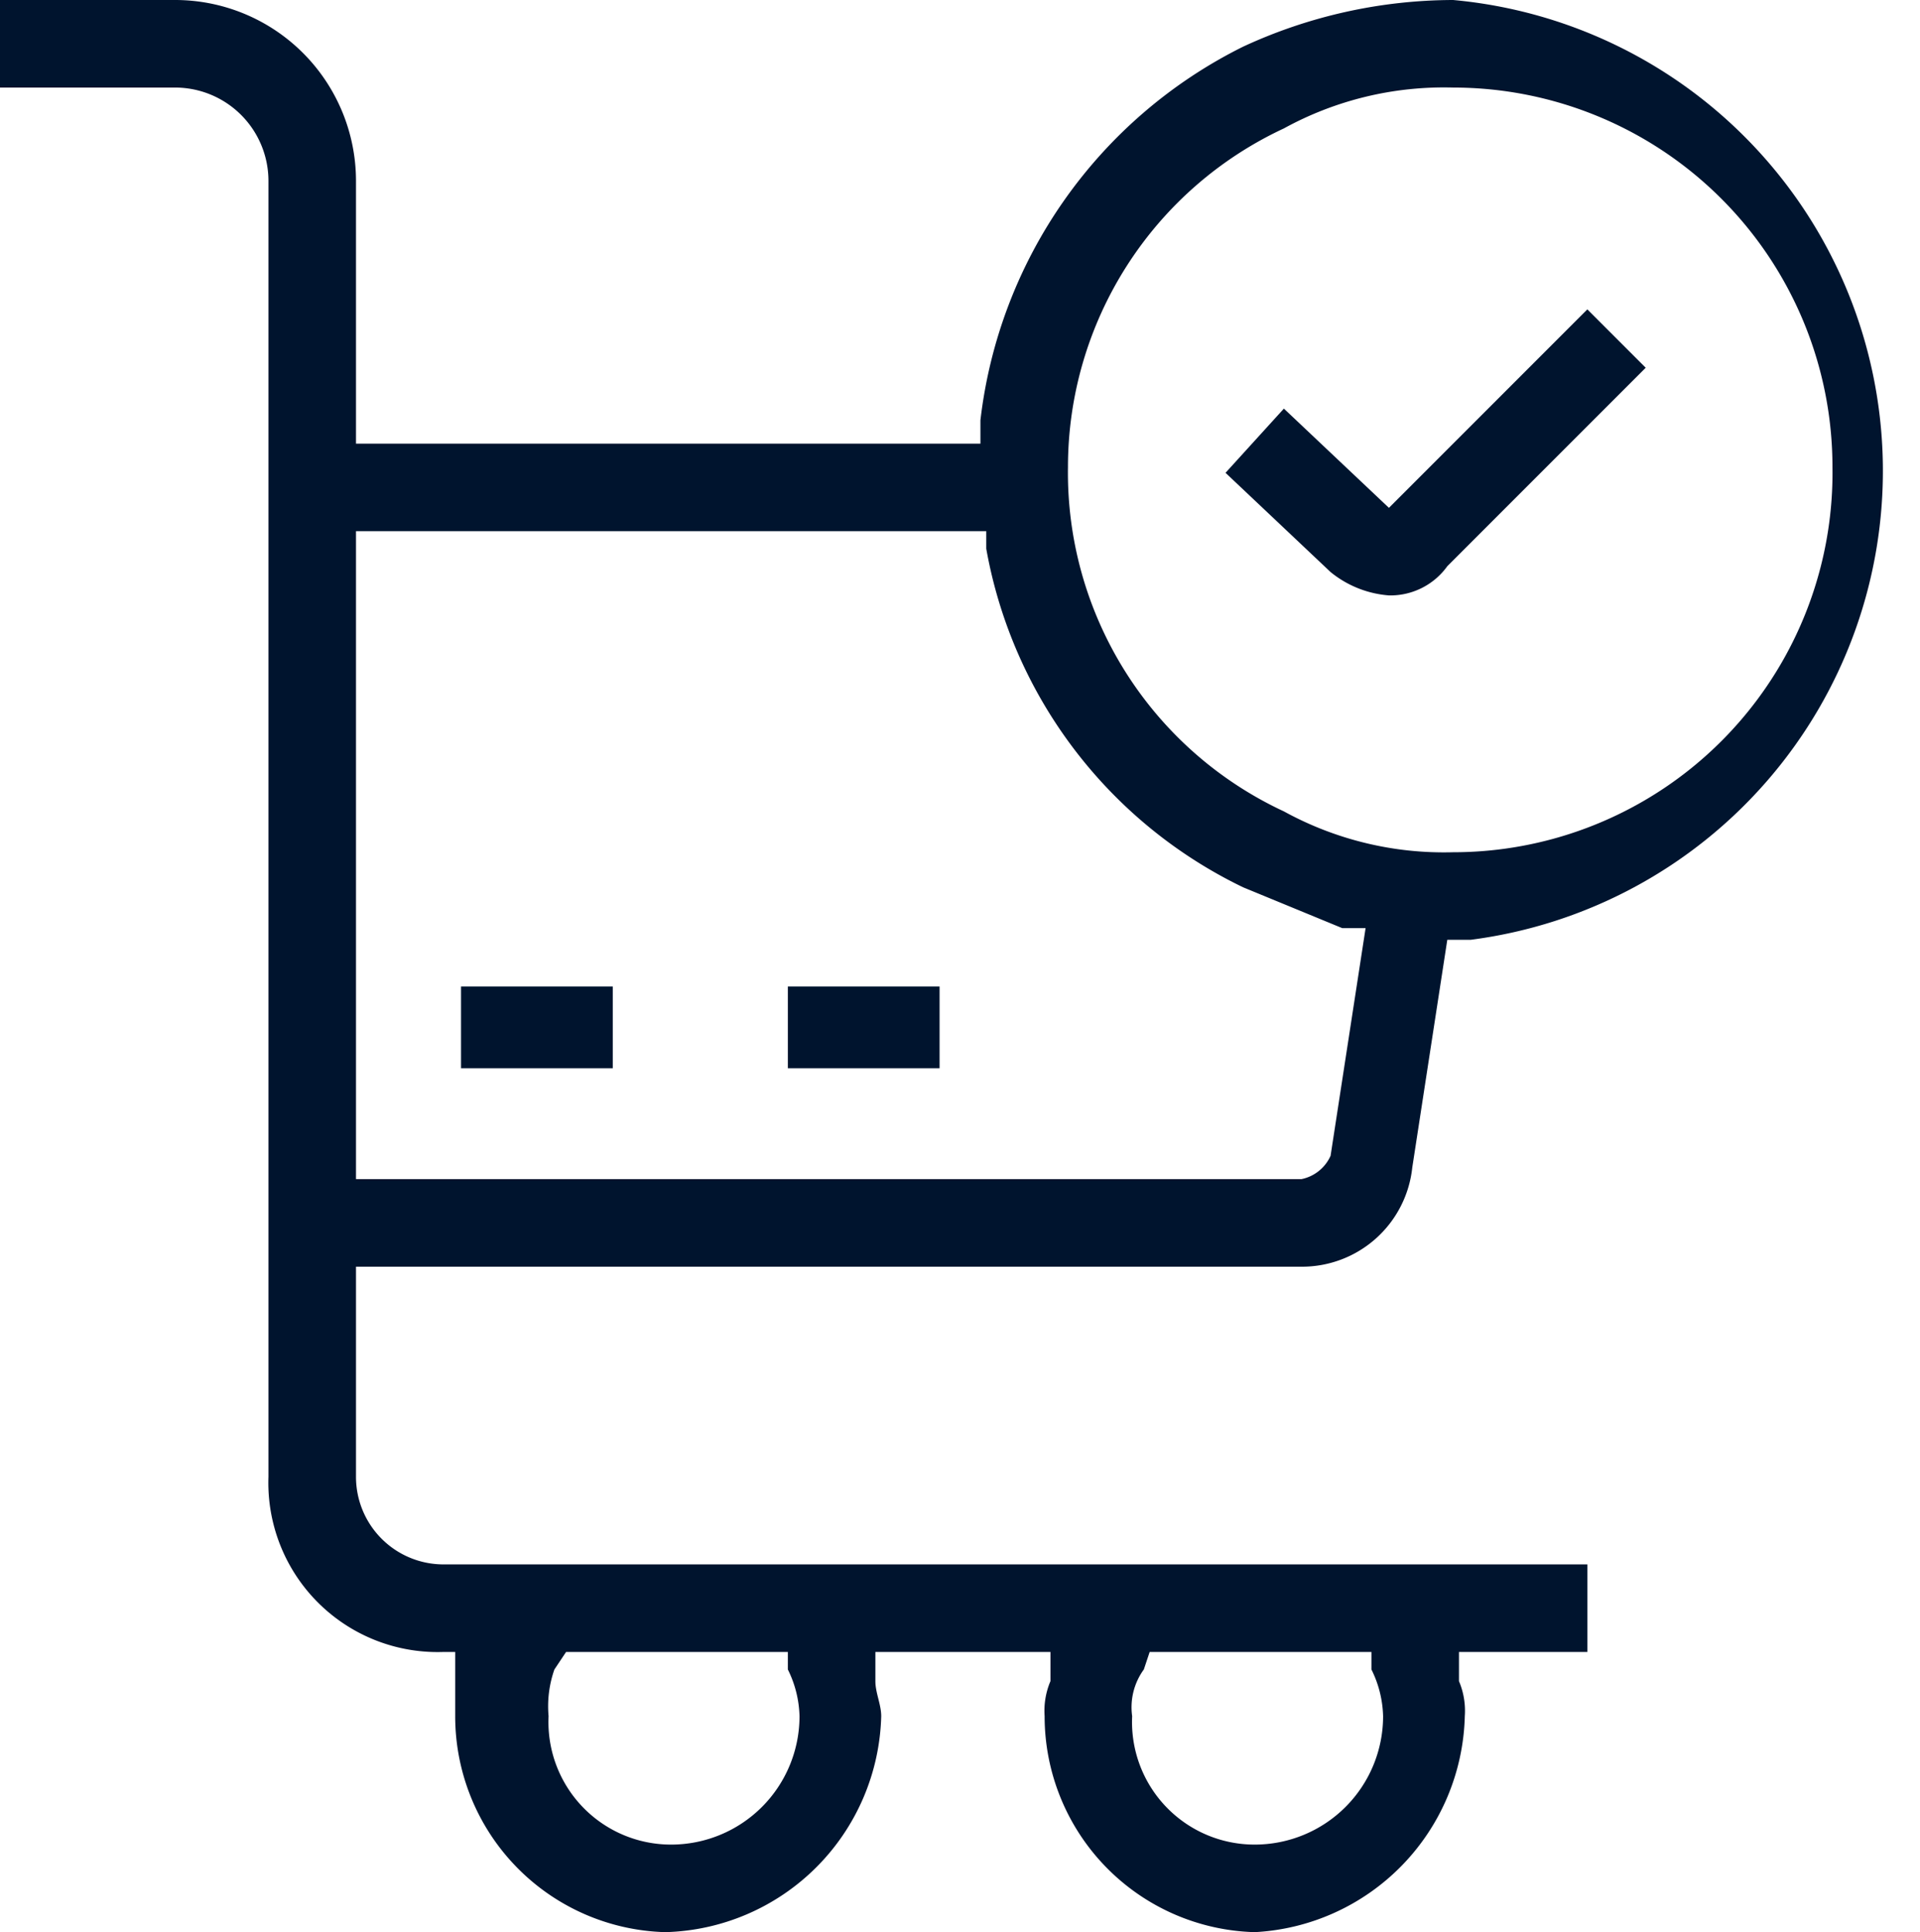 <svg xmlns="http://www.w3.org/2000/svg" viewBox="0 0 32.9 33.1"><defs><style>.aac3b9a3-f669-48e4-a670-c85aa9999d9e{fill:#00142e;}</style></defs><g id="aa8a7fbe-d1db-436f-a1da-9862869d7044" data-name="Layer 2"><g id="f97c4a1e-df93-43bc-9fee-7aa70c786bb5" data-name="Layer 3"><path class="aac3b9a3-f669-48e4-a670-c85aa9999d9e" d="M21.5,33.1a3.7,3.7,0,0,1-3.6-3.7,1.3,1.3,0,0,1,.1-.6v-.5H15v.5c0,.2.1.4.1.6a3.8,3.8,0,0,1-3.7,3.7,3.7,3.7,0,0,1-3.6-3.7V28.3H7.6a2.9,2.9,0,0,1-3-3V3.1A1.6,1.6,0,0,0,3,1.5H0V0H3A3.1,3.1,0,0,1,6.1,3.1V7.6H16.8V7.2A8.2,8.2,0,0,1,21.3.8,8.6,8.6,0,0,1,24.9,0a8.1,8.1,0,0,1,.3,16.1h-.4L24.2,20a1.9,1.9,0,0,1-1.9,1.7H6.1v3.6a1.5,1.5,0,0,0,1.5,1.5H27.2v1.5H25v.5a1.3,1.3,0,0,1,.1.6A3.8,3.8,0,0,1,21.5,33.1Zm-1.9-4.5a1.1,1.1,0,0,0-.2.8,2.1,2.1,0,0,0,2.1,2.2,2.2,2.2,0,0,0,2.2-2.2,1.9,1.9,0,0,0-.2-.8v-.3H19.7Zm-10.1,0a1.9,1.9,0,0,0-.1.8,2.1,2.1,0,0,0,2.1,2.2,2.2,2.2,0,0,0,2.2-2.2,1.9,1.9,0,0,0-.2-.8v-.3H9.7ZM6.1,20.2H22.3a.7.7,0,0,0,.5-.4l.6-3.9H23l-1.7-.7a8,8,0,0,1-4.4-5.8V9.1H6.1ZM24.9,1.5a5.7,5.7,0,0,0-2.9.7A6.4,6.4,0,0,0,18.3,8,6.4,6.4,0,0,0,22,13.9a5.7,5.7,0,0,0,2.9.7A6.5,6.5,0,0,0,31.4,8,6.5,6.5,0,0,0,24.9,1.5ZM13.5,18.3V16.9h2.6v1.4Zm-5.6,0V16.9h2.6v1.4Zm15.9-8.1a1.8,1.8,0,0,1-1-.4L21,8.1,22,7l1.8,1.7,3.4-3.4,1,1L24.8,9.7A1.2,1.2,0,0,1,23.8,10.2Z"/></g></g></svg>